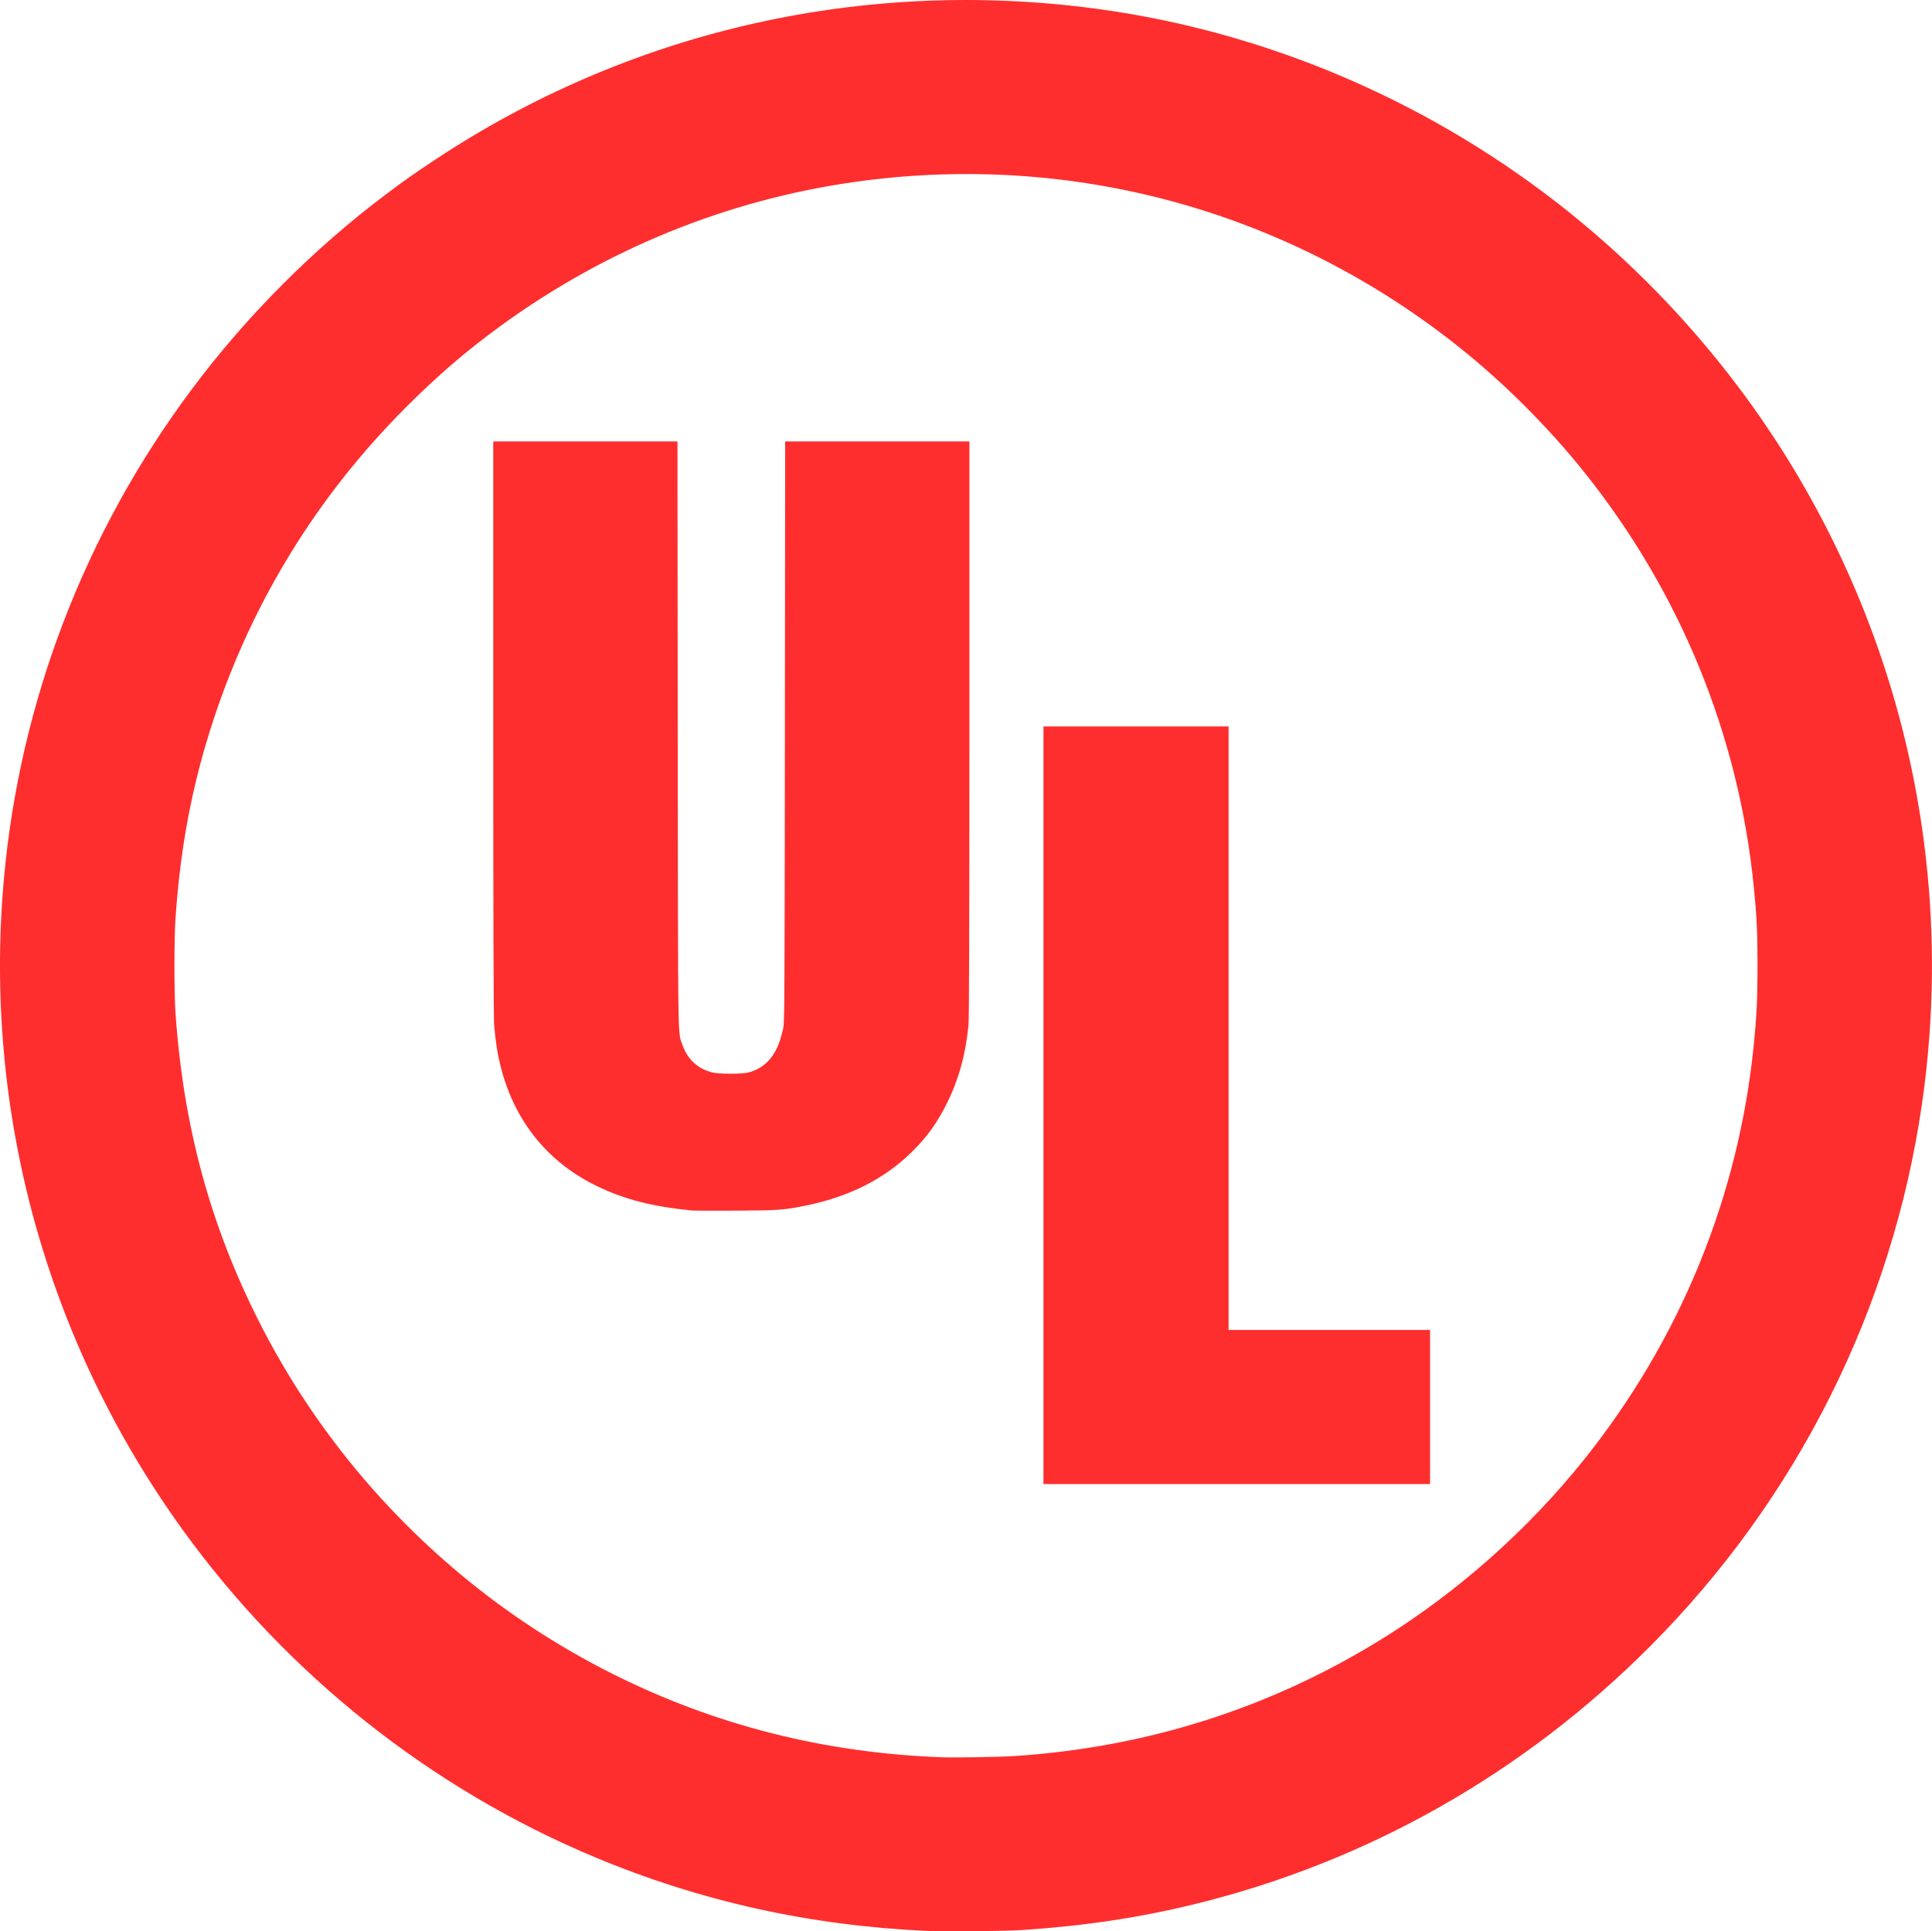 <?xml version="1.0" encoding="UTF-8"?>
<!-- Created with Inkscape (http://www.inkscape.org/) -->
<svg width="240.41" height="240.35" version="1.1" xmlns="http://www.w3.org/2000/svg" xmlns:cc="http://creativecommons.org/ns#" xmlns:dc="http://purl.org/dc/elements/1.1/" xmlns:rdf="http://www.w3.org/1999/02/22-rdf-syntax-ns#">
 <g transform="translate(-209.48 -148.92)">
  <path d="m324.73 389.22c-14.572-0.672-28.152-3.696-41.281-9.193-20.364-8.527-38.172-22.666-51.173-40.631-17.006-23.498-24.894-52.129-22.319-81 1.968-22.055 10.029-43.114 23.338-60.964 6.809-9.132 15.165-17.527 24.226-24.338 2.369-1.781 3.362-2.48 6.078-4.281 23.818-15.791 52.221-22.467 80.815-18.995 20.469 2.486 40.199 10.422 56.946 22.906 9.211 6.866 17.55 15.185 24.498 24.44 19.169 25.531 27.351 57.513 22.792 89.089-3.688 25.549-15.528 49.184-33.844 67.561-15.77 15.823-35.219 26.831-56.679 32.08-6.862 1.679-13.655 2.7-21.375 3.216-2.247 0.15-9.68 0.218-12.023 0.11zm11.005-21.76c16.582-1.094 31.997-6.03 45.911-14.7 9.345-5.823 17.997-13.517 24.912-22.15 11.974-14.951 19.259-32.736 21.154-51.643 0.363-3.623 0.468-5.832 0.468-9.857 0-4.026-0.105-6.234-0.468-9.857-1.895-18.909-9.179-36.691-21.154-51.643-4.432-5.534-9.856-10.958-15.376-15.375-21.369-17.1-48.332-24.493-75.375-20.668-15.88 2.246-30.938 8.373-44.036 17.917-4.288 3.125-7.816 6.159-11.788 10.137-11.008 11.025-19.091 24.146-23.93 38.846-2.648 8.044-4.12 15.763-4.741 24.857-0.165 2.416-0.165 9.156 0 11.572 0.966 14.139 4.321 26.521 10.466 38.625 6.068 11.952 14.502 22.532 24.904 31.239 5.72 4.788 12.084 8.973 18.804 12.363 12.834 6.476 26.594 9.972 41.304 10.494 1.612 0.057 7.183-0.04 8.946-0.157zm3.589-80.993v-47.143h11.518 11.518v37.554 37.554h12.536 12.536v9.589 9.589h-24.054-24.054zm-43.661 13.11c-4.966-0.485-8.437-1.372-11.893-3.041-6.851-3.308-11.212-9.342-12.475-17.259-0.117-0.731-0.262-1.977-0.324-2.77-0.074-0.96-0.112-13.338-0.112-37.045v-35.604h11.462 11.462l0.034 36.509c0.037 39.779-0.01 36.889 0.598 38.62 0.63 1.801 1.93 2.98 3.765 3.414 0.814 0.193 3.636 0.196 4.393 0 1.908-0.481 3.252-1.834 3.952-3.979 0.126-0.385 0.31-1.06 0.41-1.5 0.169-0.743 0.184-3.385 0.215-36.934l0.033-36.134h11.463 11.463v35.774c0 24.008-0.037 36.139-0.112 36.884-0.366 3.643-1.193 6.665-2.621 9.574-1.269 2.587-2.568 4.386-4.568 6.329-3.353 3.257-7.677 5.432-12.966 6.522-2.775 0.572-3.44 0.621-8.77 0.65-2.74 0.015-5.175 0.01-5.411-0.015z" fill="#f00" opacity=".817"/>
 </g>
</svg>
